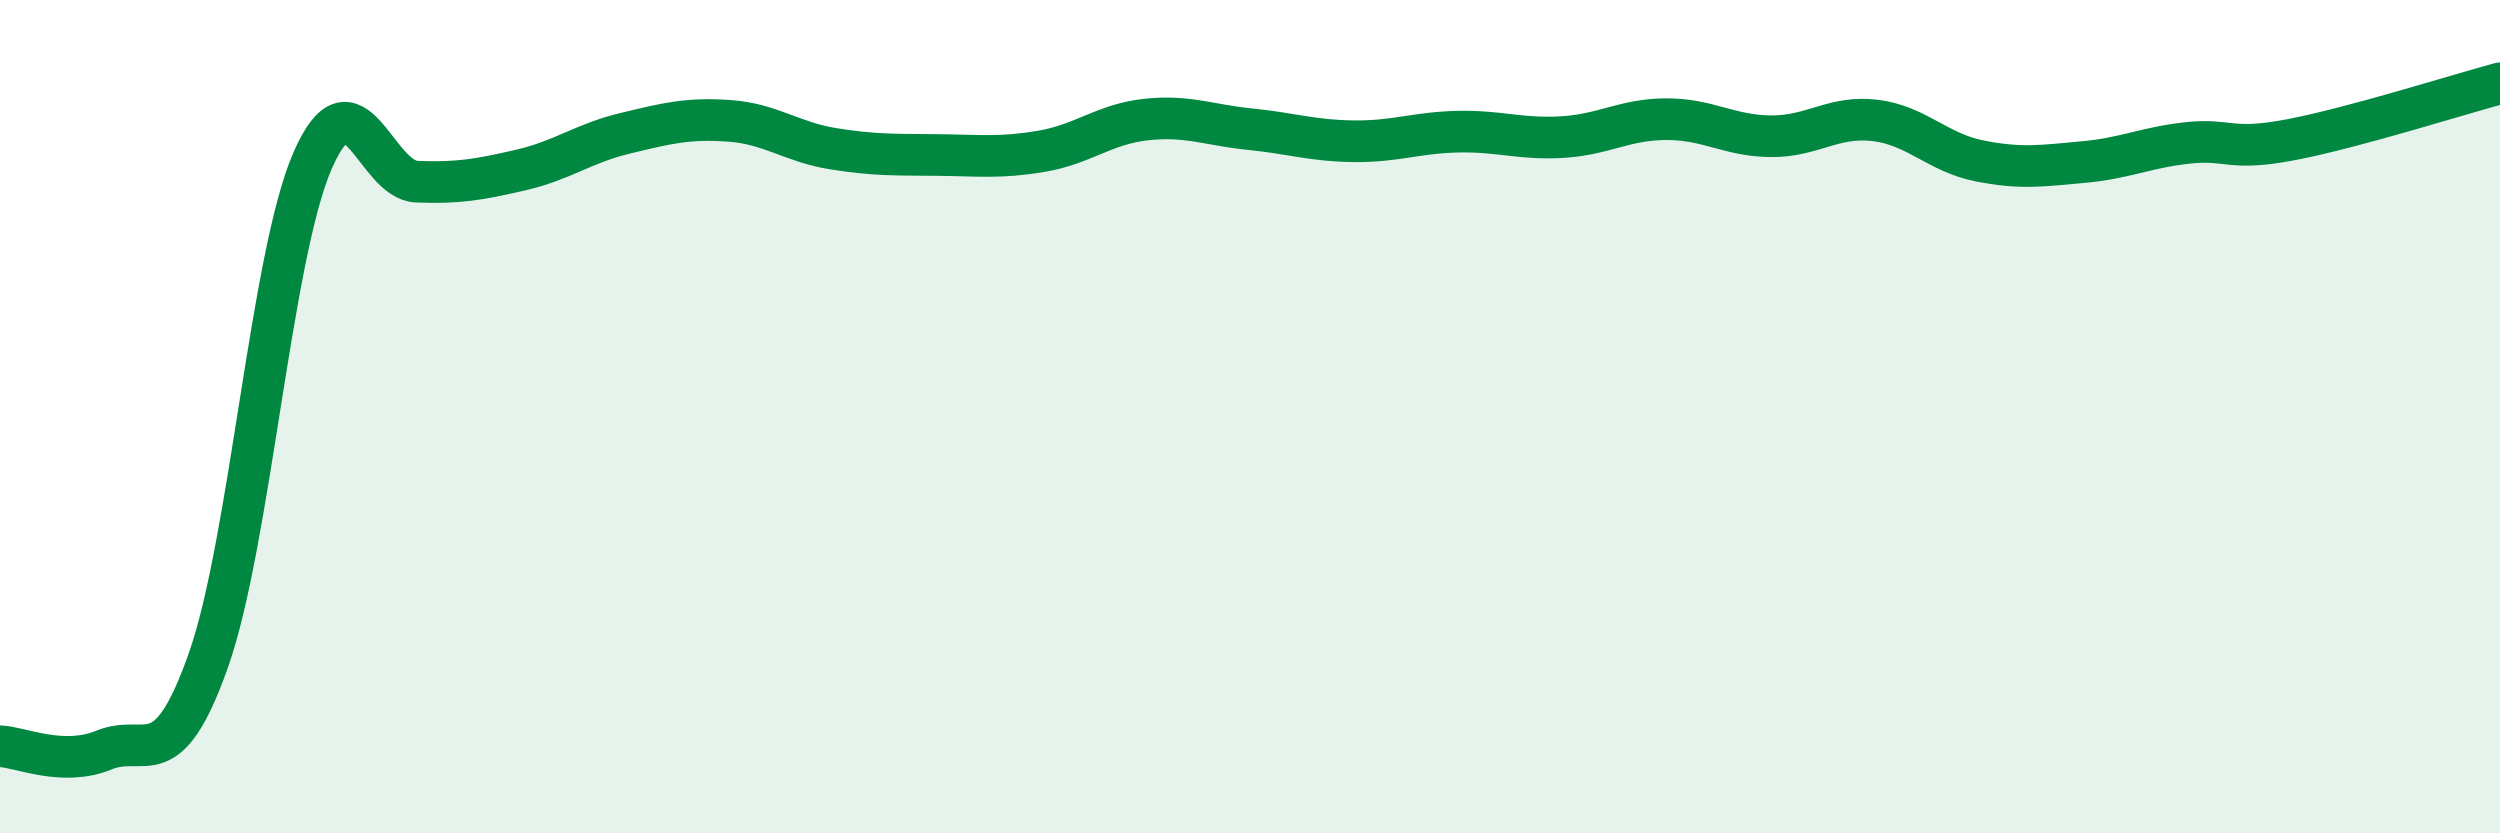 
    <svg width="60" height="20" viewBox="0 0 60 20" xmlns="http://www.w3.org/2000/svg">
      <path
        d="M 0,17.91 C 0.5,17.93 1.5,18.41 2.5,18 C 3.5,17.59 4,18.68 5,15.85 C 6,13.02 6.5,6.16 7.5,3.86 C 8.5,1.56 9,4.32 10,4.36 C 11,4.4 11.5,4.31 12.5,4.08 C 13.5,3.85 14,3.44 15,3.2 C 16,2.96 16.5,2.83 17.5,2.9 C 18.5,2.97 19,3.41 20,3.57 C 21,3.73 21.5,3.71 22.5,3.72 C 23.5,3.73 24,3.8 25,3.63 C 26,3.46 26.5,2.98 27.5,2.87 C 28.5,2.76 29,3 30,3.1 C 31,3.2 31.5,3.38 32.5,3.39 C 33.5,3.4 34,3.18 35,3.16 C 36,3.14 36.5,3.35 37.5,3.29 C 38.5,3.23 39,2.86 40,2.86 C 41,2.86 41.5,3.26 42.5,3.27 C 43.5,3.28 44,2.77 45,2.89 C 46,3.01 46.5,3.66 47.5,3.86 C 48.5,4.06 49,3.98 50,3.89 C 51,3.8 51.5,3.54 52.5,3.43 C 53.5,3.32 53.5,3.64 55,3.35 C 56.5,3.06 59,2.27 60,2L60 20L0 20Z"
        fill="#008740"
        opacity="0.1"
        stroke-linecap="round"
        stroke-linejoin="round"
      />
      <path
        d="M 0,17.91 C 0.5,17.93 1.5,18.41 2.5,18 C 3.5,17.59 4,18.68 5,15.85 C 6,13.02 6.5,6.16 7.5,3.86 C 8.5,1.56 9,4.32 10,4.36 C 11,4.4 11.5,4.31 12.5,4.08 C 13.5,3.85 14,3.44 15,3.2 C 16,2.96 16.5,2.83 17.5,2.9 C 18.5,2.97 19,3.41 20,3.57 C 21,3.73 21.5,3.71 22.5,3.72 C 23.5,3.73 24,3.8 25,3.63 C 26,3.46 26.5,2.98 27.5,2.87 C 28.5,2.76 29,3 30,3.1 C 31,3.2 31.5,3.38 32.5,3.39 C 33.5,3.4 34,3.18 35,3.16 C 36,3.14 36.5,3.35 37.5,3.29 C 38.5,3.23 39,2.86 40,2.86 C 41,2.86 41.5,3.26 42.5,3.27 C 43.5,3.28 44,2.77 45,2.89 C 46,3.01 46.5,3.66 47.5,3.86 C 48.5,4.06 49,3.98 50,3.89 C 51,3.8 51.5,3.54 52.5,3.43 C 53.5,3.32 53.5,3.64 55,3.35 C 56.5,3.06 59,2.27 60,2"
        stroke="#008740"
        stroke-width="1"
        fill="none"
        stroke-linecap="round"
        stroke-linejoin="round"
      />
    </svg>
  